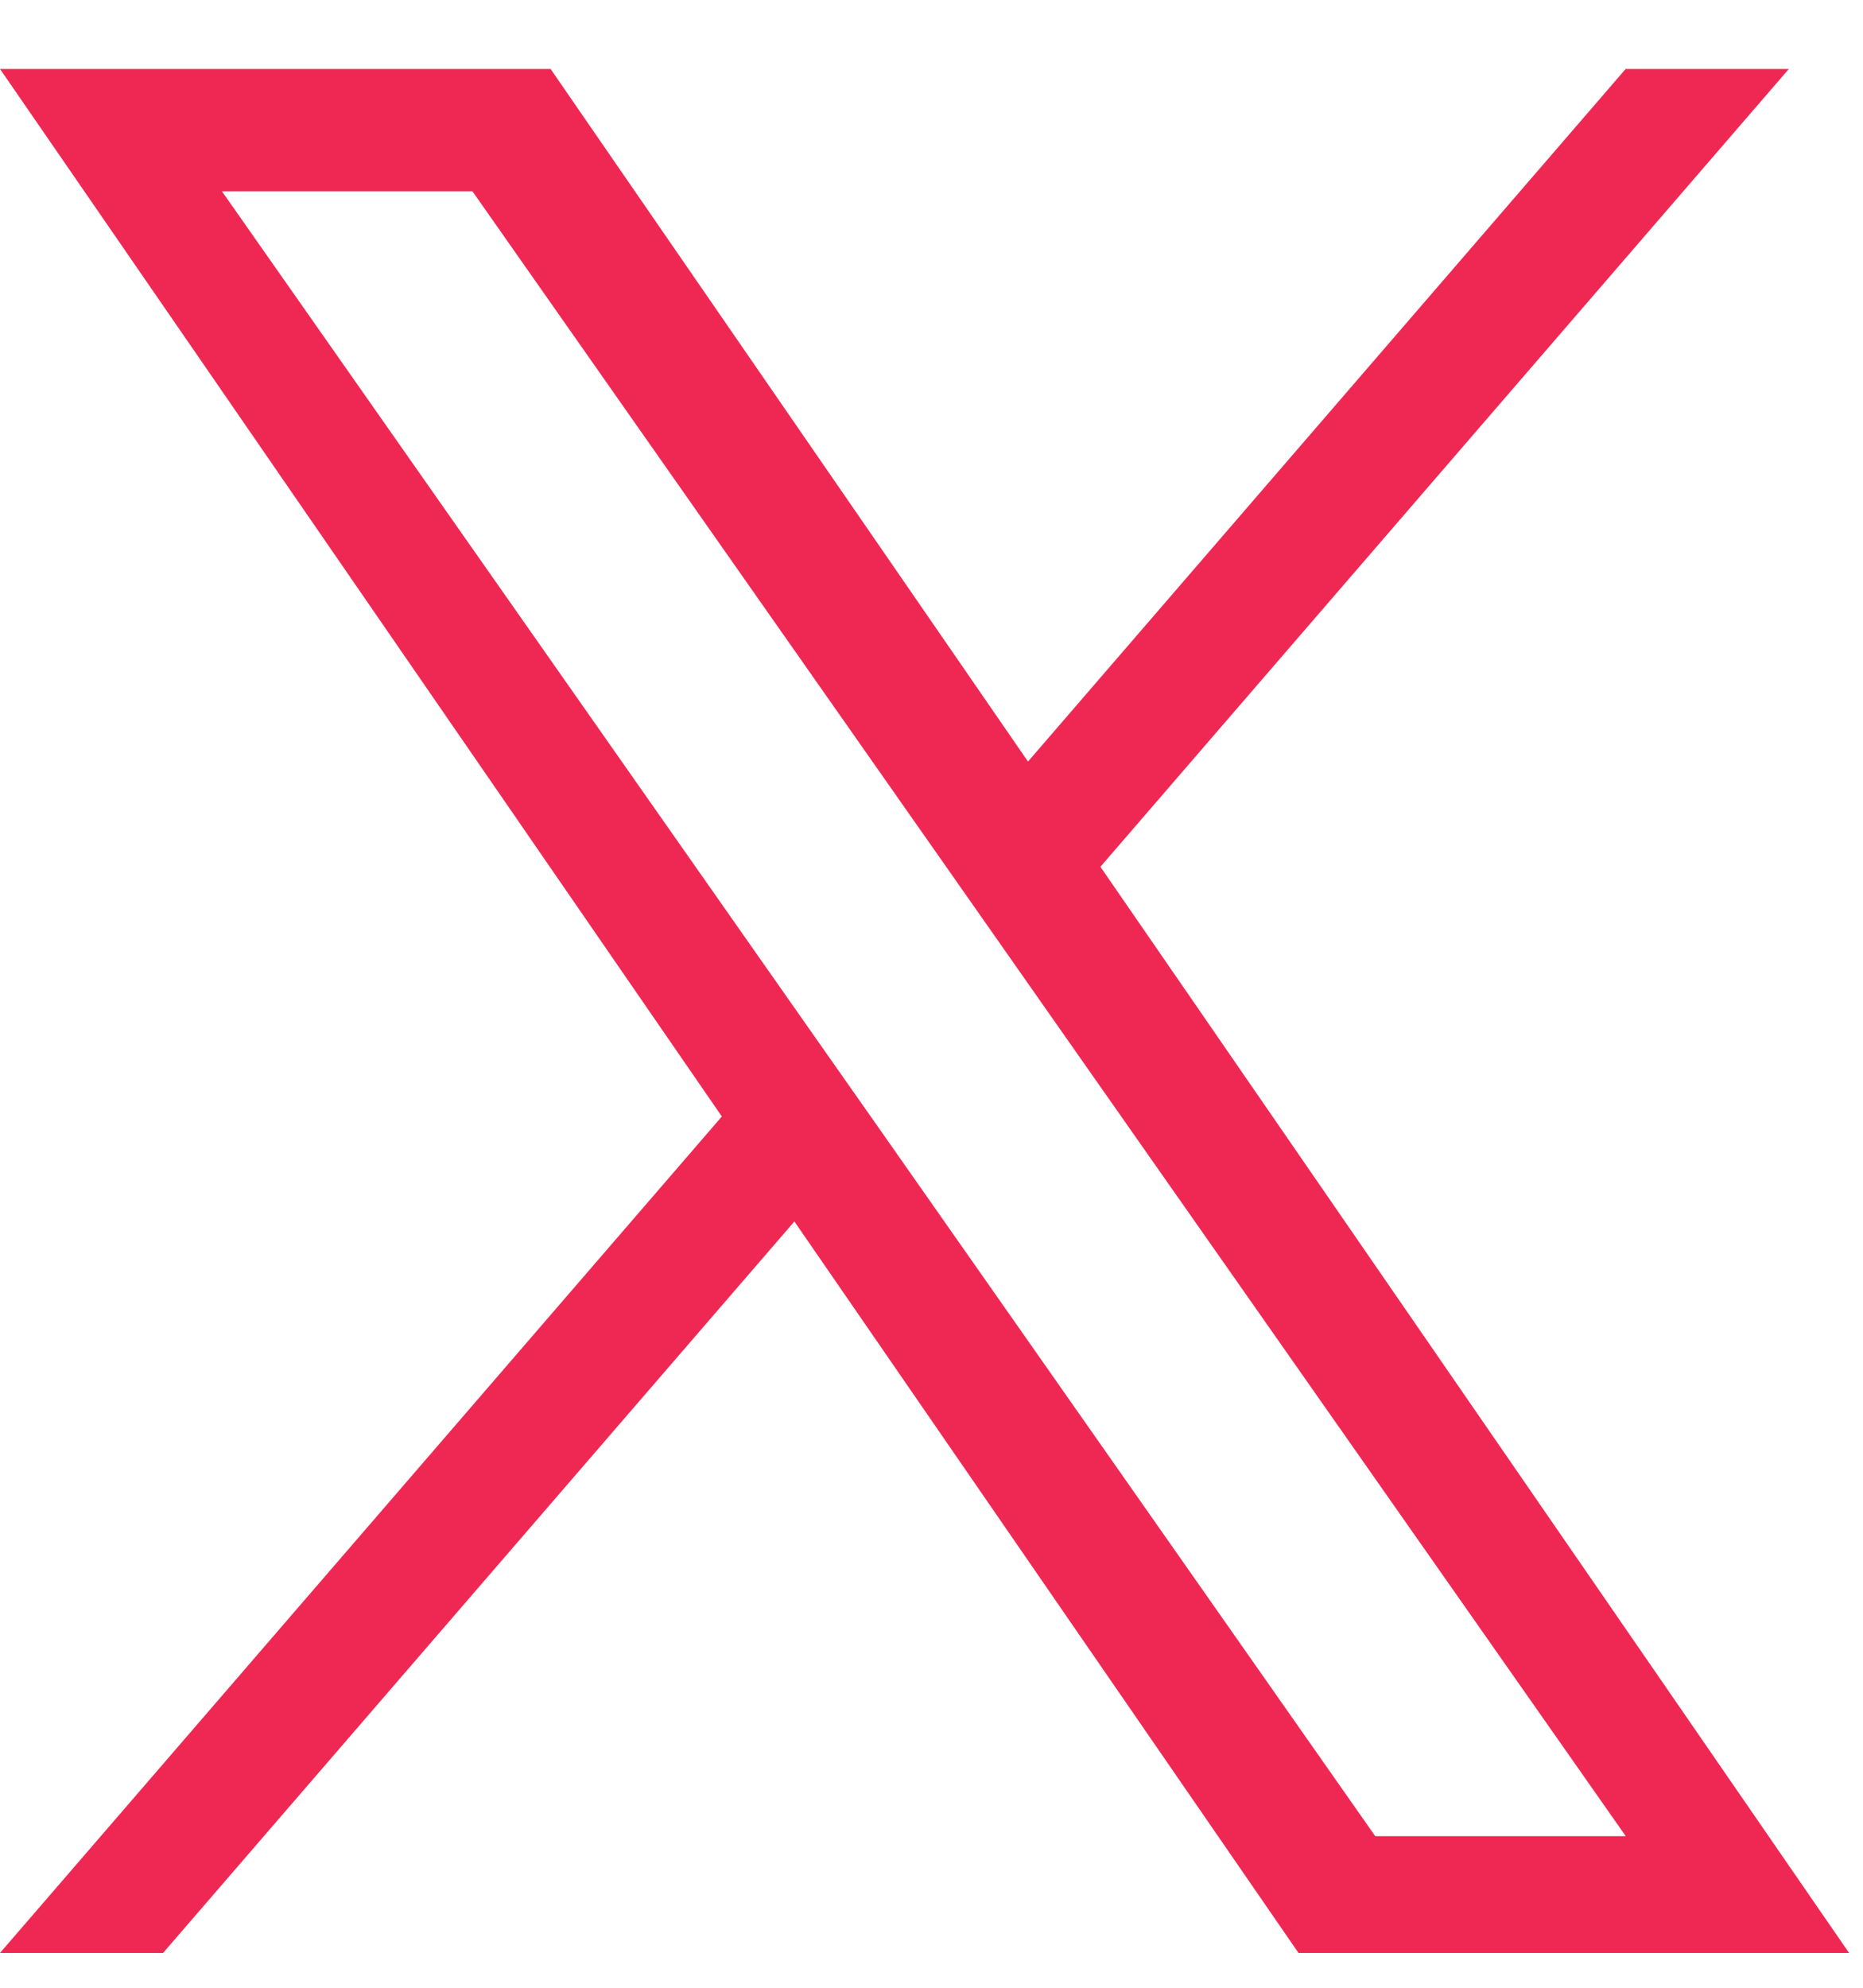 <svg width="15" height="16" viewBox="0 0 15 16" fill="none" xmlns="http://www.w3.org/2000/svg"><path d="M8.86 6.977L14.403.555h-1.314L8.277 6.13 4.433.555H0l5.812 8.432L0 15.72h1.313l5.083-5.888 4.059 5.888h4.433L8.86 6.977zM7.062 9.06l-.59-.84-4.685-6.68h2.017l3.782 5.391.589.84 4.915 7.009h-2.017L7.062 9.06z" fill="#EF2853"/></svg>